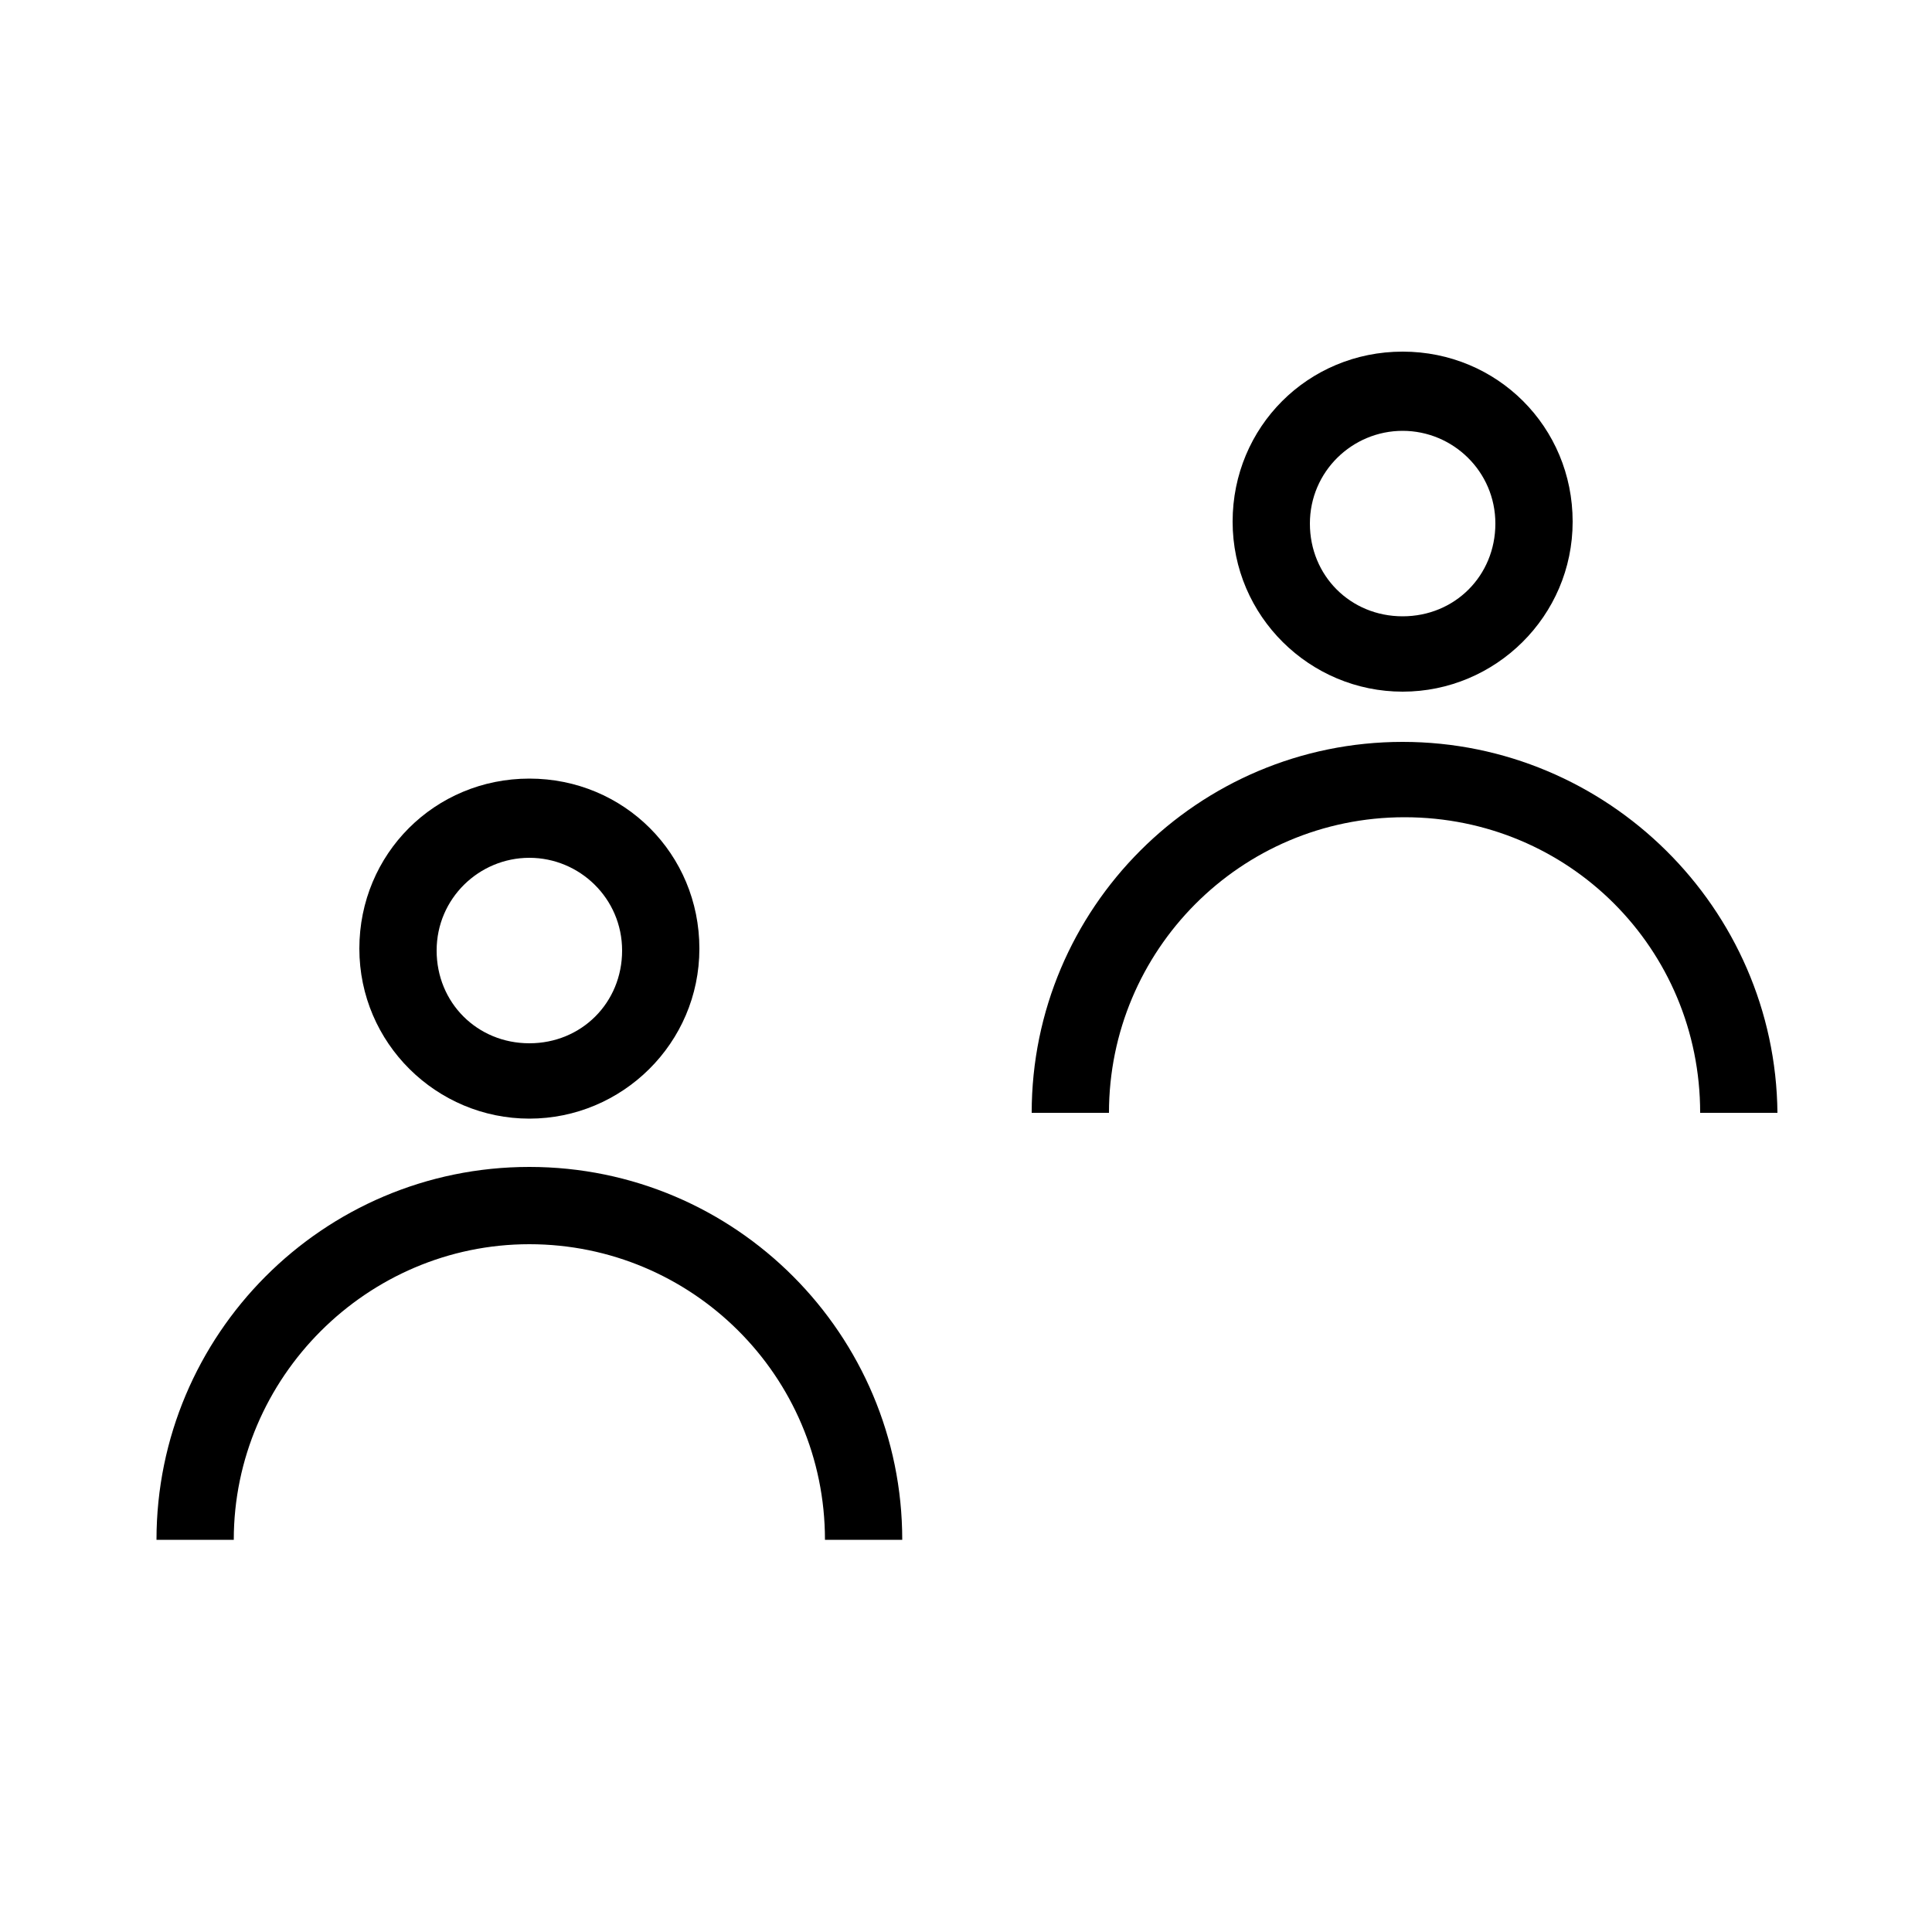 <?xml version="1.0" ?>
<!DOCTYPE svg  PUBLIC '-//W3C//DTD SVG 1.1//EN'  'http://www.w3.org/Graphics/SVG/1.1/DTD/svg11.dtd'>
<!-- Скачано с сайта svg4.ru / Downloaded from svg4.ru -->
<svg fill="#000000" width="800px" height="800px" viewBox="0 0 100 100" enable-background="new 0 0 100 100" id="Layer_1" version="1.1" xml:space="preserve" xmlns="http://www.w3.org/2000/svg" xmlns:xlink="http://www.w3.org/1999/xlink">
<g>
<path d="M27.4,57.9c4.8,0,8.8-3.9,8.8-8.8s-3.9-8.8-8.8-8.8s-8.8,3.9-8.8,8.8S22.6,57.9,27.4,57.9z M27.4,44.4   c2.6,0,4.8,2.1,4.8,4.8s-2.1,4.8-4.8,4.8s-4.8-2.1-4.8-4.8S24.8,44.4,27.4,44.4z"/>
<path d="M27.4,64.4c8.4,0,15.3,6.8,15.3,15.3h4c0-10.6-8.6-19.3-19.3-19.3S8.1,69.1,8.1,79.7h4C12.1,71.3,19,64.4,27.4,64.4z"/>
<path d="M72.6,35.8c4.8,0,8.8-3.9,8.8-8.8s-3.9-8.8-8.8-8.8s-8.8,3.9-8.8,8.8S67.8,35.8,72.6,35.8z M72.6,22.3   c2.6,0,4.8,2.1,4.8,4.8s-2.1,4.8-4.8,4.8s-4.8-2.1-4.8-4.8S70,22.3,72.6,22.3z"/>
<path d="M72.6,38.4C62,38.4,53.4,47,53.4,57.6h4c0-8.4,6.8-15.3,15.3-15.3s15.3,6.8,15.3,15.3h4C91.9,47,83.2,38.4,72.6,38.4z"/>
</g>
</svg>